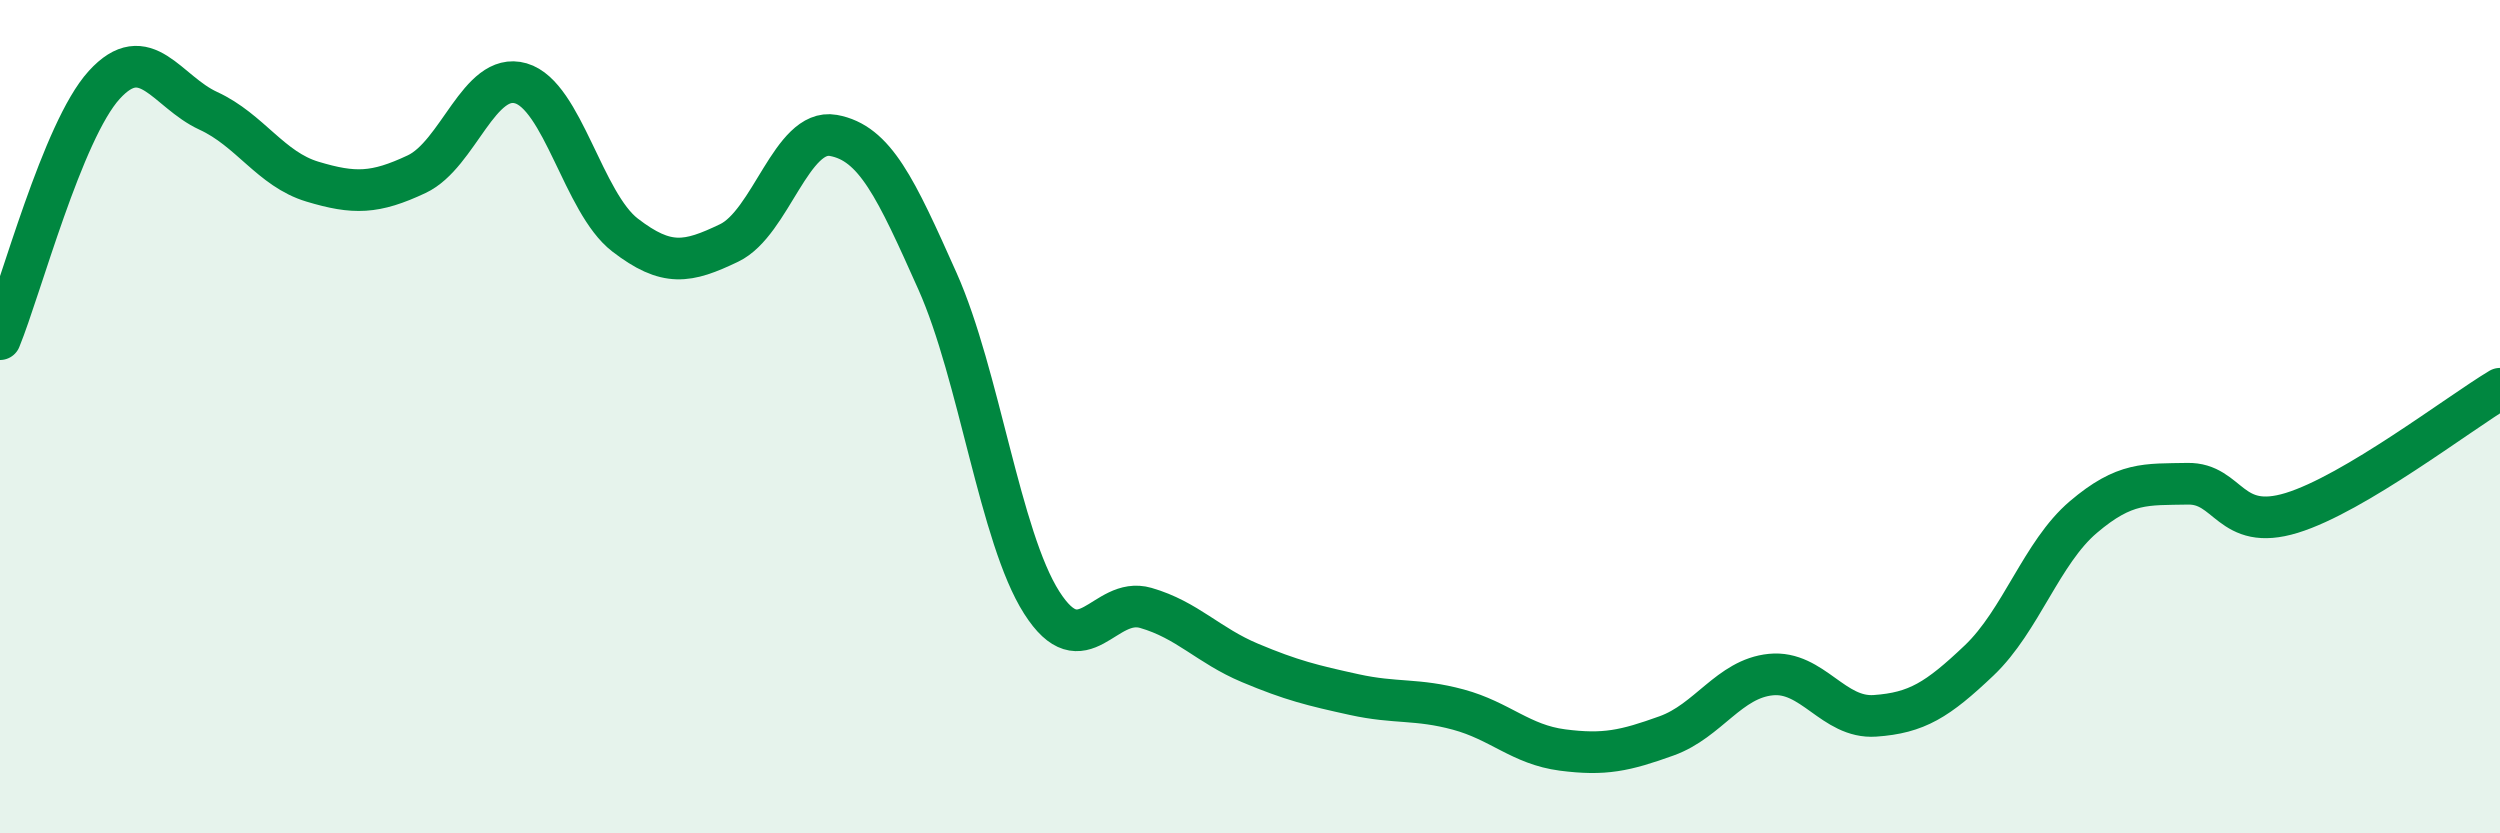 
    <svg width="60" height="20" viewBox="0 0 60 20" xmlns="http://www.w3.org/2000/svg">
      <path
        d="M 0,8.14 C 0.5,6.92 1.5,3.14 2.5,2.04 C 3.5,0.94 4,2.2 5,2.66 C 6,3.12 6.5,4.06 7.5,4.36 C 8.5,4.66 9,4.65 10,4.18 C 11,3.71 11.5,1.71 12.5,2 C 13.5,2.29 14,4.87 15,5.64 C 16,6.41 16.5,6.31 17.5,5.83 C 18.5,5.35 19,3.07 20,3.25 C 21,3.43 21.5,4.51 22.5,6.75 C 23.5,8.99 24,12.89 25,14.46 C 26,16.03 26.5,14.3 27.5,14.59 C 28.5,14.88 29,15.49 30,15.91 C 31,16.33 31.5,16.45 32.5,16.67 C 33.5,16.89 34,16.76 35,17.03 C 36,17.3 36.5,17.87 37.5,18 C 38.5,18.13 39,18.02 40,17.66 C 41,17.3 41.5,16.29 42.5,16.19 C 43.5,16.09 44,17.25 45,17.18 C 46,17.11 46.5,16.8 47.5,15.85 C 48.5,14.9 49,13.26 50,12.41 C 51,11.56 51.5,11.63 52.5,11.61 C 53.5,11.59 53.5,12.77 55,12.31 C 56.5,11.85 59,9.93 60,9.33L60 20L0 20Z"
        fill="#008740"
        opacity="0.1"
        stroke-linecap="round"
        stroke-linejoin="round"
      />
      <path
        d="M 0,8.14 C 0.5,6.92 1.5,3.14 2.5,2.04 C 3.5,0.94 4,2.2 5,2.66 C 6,3.12 6.5,4.06 7.5,4.36 C 8.5,4.66 9,4.65 10,4.18 C 11,3.71 11.5,1.71 12.5,2 C 13.5,2.29 14,4.87 15,5.64 C 16,6.41 16.5,6.31 17.5,5.83 C 18.5,5.35 19,3.07 20,3.25 C 21,3.43 21.5,4.51 22.5,6.75 C 23.5,8.99 24,12.89 25,14.46 C 26,16.03 26.5,14.3 27.5,14.59 C 28.5,14.88 29,15.49 30,15.91 C 31,16.33 31.5,16.45 32.5,16.67 C 33.5,16.89 34,16.76 35,17.03 C 36,17.3 36.5,17.87 37.5,18 C 38.5,18.13 39,18.02 40,17.66 C 41,17.3 41.5,16.29 42.5,16.19 C 43.5,16.09 44,17.25 45,17.18 C 46,17.11 46.5,16.8 47.5,15.85 C 48.5,14.9 49,13.26 50,12.41 C 51,11.56 51.5,11.63 52.5,11.61 C 53.5,11.59 53.5,12.77 55,12.31 C 56.5,11.85 59,9.93 60,9.33"
        stroke="#008740"
        stroke-width="1"
        fill="none"
        stroke-linecap="round"
        stroke-linejoin="round"
      />
    </svg>
  